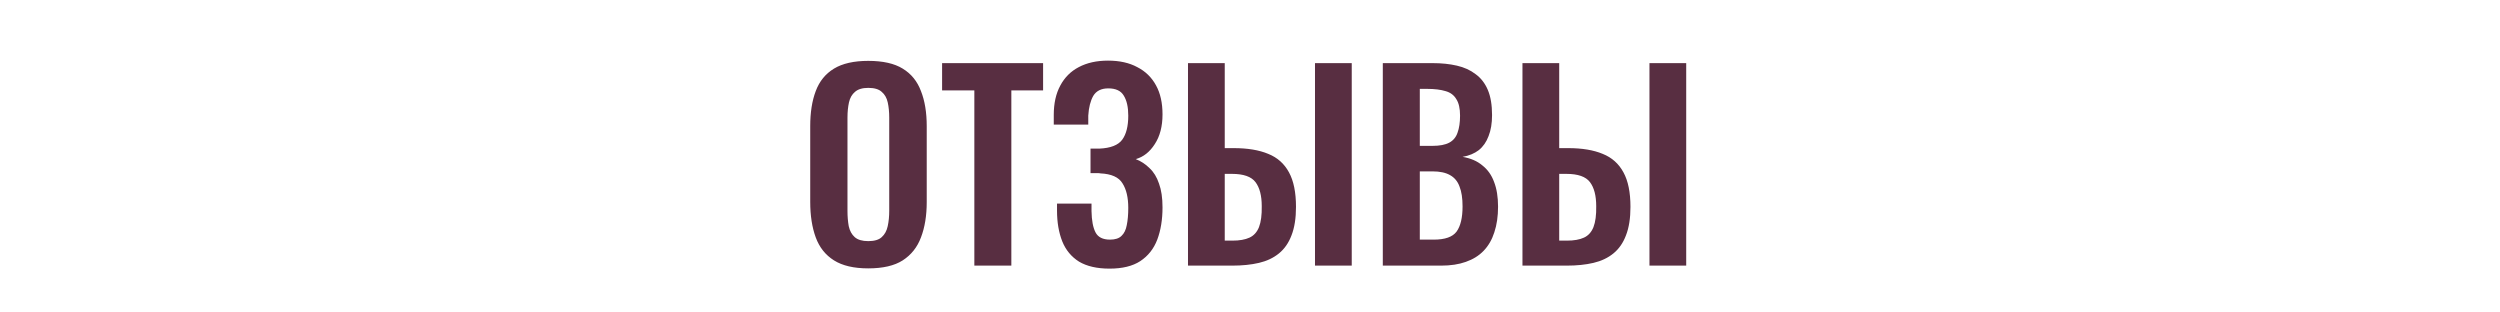 <?xml version="1.0" encoding="UTF-8"?> <svg xmlns="http://www.w3.org/2000/svg" width="320" height="40" viewBox="0 0 320 40" fill="none"> <path d="M111.133 34.352C109.298 34.352 107.837 34.011 106.749 33.328C105.661 32.645 104.882 31.664 104.413 30.384C103.943 29.104 103.709 27.589 103.709 25.84V16.144C103.709 14.395 103.943 12.901 104.413 11.664C104.882 10.405 105.661 9.445 106.749 8.784C107.837 8.123 109.298 7.792 111.133 7.792C113.01 7.792 114.482 8.123 115.549 8.784C116.637 9.445 117.415 10.405 117.885 11.664C118.375 12.901 118.621 14.395 118.621 16.144V25.872C118.621 27.6 118.375 29.104 117.885 30.384C117.415 31.643 116.637 32.624 115.549 33.328C114.482 34.011 113.01 34.352 111.133 34.352ZM111.133 30.864C111.922 30.864 112.498 30.693 112.861 30.352C113.245 30.011 113.501 29.541 113.629 28.944C113.757 28.347 113.821 27.696 113.821 26.992V15.056C113.821 14.331 113.757 13.68 113.629 13.104C113.501 12.528 113.245 12.08 112.861 11.76C112.498 11.419 111.922 11.248 111.133 11.248C110.386 11.248 109.821 11.419 109.437 11.76C109.053 12.08 108.797 12.528 108.669 13.104C108.541 13.68 108.477 14.331 108.477 15.056V26.992C108.477 27.696 108.53 28.347 108.637 28.944C108.765 29.541 109.021 30.011 109.405 30.352C109.789 30.693 110.365 30.864 111.133 30.864ZM124.716 34V11.568H120.588V8.08H133.516V11.568H129.452V34H124.716ZM142.018 34.384C140.418 34.384 139.117 34.085 138.114 33.488C137.133 32.869 136.418 32.005 135.97 30.896C135.522 29.765 135.298 28.453 135.298 26.96V26.064H139.714C139.714 26.171 139.714 26.32 139.714 26.512C139.714 26.683 139.714 26.853 139.714 27.024C139.735 28.219 139.906 29.125 140.226 29.744C140.546 30.363 141.165 30.672 142.082 30.672C142.743 30.672 143.234 30.512 143.554 30.192C143.895 29.872 144.119 29.413 144.226 28.816C144.354 28.197 144.418 27.461 144.418 26.608C144.418 25.285 144.173 24.24 143.682 23.472C143.213 22.683 142.263 22.256 140.834 22.192C140.77 22.171 140.663 22.16 140.514 22.16C140.386 22.16 140.237 22.16 140.066 22.16C139.895 22.16 139.735 22.16 139.586 22.16V19.024C139.714 19.024 139.842 19.024 139.97 19.024C140.098 19.024 140.226 19.024 140.354 19.024C140.503 19.024 140.621 19.024 140.706 19.024C142.157 18.96 143.138 18.576 143.65 17.872C144.162 17.168 144.418 16.144 144.418 14.8C144.418 13.712 144.226 12.859 143.842 12.24C143.479 11.621 142.818 11.312 141.858 11.312C140.962 11.312 140.322 11.632 139.938 12.272C139.575 12.912 139.362 13.755 139.298 14.8C139.298 14.885 139.298 15.045 139.298 15.28C139.298 15.493 139.298 15.717 139.298 15.952H134.882V14.704C134.882 13.232 135.159 11.984 135.714 10.96C136.269 9.915 137.058 9.125 138.082 8.592C139.127 8.037 140.375 7.76 141.826 7.76C143.298 7.76 144.546 8.037 145.57 8.592C146.615 9.125 147.415 9.904 147.97 10.928C148.525 11.931 148.802 13.168 148.802 14.64C148.802 16.176 148.471 17.445 147.81 18.448C147.17 19.451 146.359 20.091 145.378 20.368C146.039 20.624 146.626 21.008 147.138 21.52C147.671 22.011 148.077 22.672 148.354 23.504C148.653 24.315 148.802 25.328 148.802 26.544C148.802 28.101 148.578 29.477 148.13 30.672C147.682 31.845 146.957 32.763 145.954 33.424C144.973 34.064 143.661 34.384 142.018 34.384ZM152.063 34V8.08H156.767V18.96H157.919C159.69 18.96 161.162 19.205 162.335 19.696C163.508 20.165 164.394 20.955 164.991 22.064C165.588 23.152 165.887 24.624 165.887 26.48C165.887 27.931 165.695 29.147 165.311 30.128C164.948 31.088 164.415 31.856 163.711 32.432C163.007 33.008 162.154 33.413 161.151 33.648C160.148 33.883 159.007 34 157.727 34H152.063ZM156.767 30.8H157.759C158.655 30.8 159.38 30.672 159.935 30.416C160.49 30.16 160.895 29.712 161.151 29.072C161.407 28.411 161.524 27.515 161.503 26.384C161.503 25.04 161.236 24.016 160.703 23.312C160.17 22.608 159.167 22.256 157.695 22.256H156.767V30.8ZM168.319 34V8.08H173.023V34H168.319ZM176.999 34V8.08H183.367C184.519 8.08 185.554 8.187 186.471 8.4C187.41 8.613 188.21 8.976 188.871 9.488C189.554 9.979 190.076 10.651 190.439 11.504C190.802 12.357 190.983 13.435 190.983 14.736C190.983 15.781 190.834 16.677 190.535 17.424C190.258 18.171 189.842 18.768 189.287 19.216C188.732 19.643 188.039 19.931 187.207 20.08C188.231 20.251 189.074 20.613 189.735 21.168C190.418 21.701 190.919 22.405 191.239 23.28C191.58 24.155 191.751 25.211 191.751 26.448C191.751 27.685 191.591 28.784 191.271 29.744C190.972 30.683 190.514 31.472 189.895 32.112C189.298 32.731 188.54 33.2 187.623 33.52C186.727 33.84 185.671 34 184.455 34H176.999ZM181.735 30.672H183.527C184.956 30.672 185.927 30.331 186.439 29.648C186.951 28.944 187.207 27.867 187.207 26.416C187.207 25.371 187.079 24.528 186.823 23.888C186.588 23.227 186.183 22.736 185.607 22.416C185.052 22.096 184.306 21.936 183.367 21.936H181.735V30.672ZM181.735 18.672H183.335C184.274 18.672 184.999 18.533 185.511 18.256C186.023 17.979 186.375 17.552 186.567 16.976C186.78 16.4 186.887 15.675 186.887 14.8C186.887 13.883 186.727 13.179 186.407 12.688C186.108 12.176 185.65 11.835 185.031 11.664C184.412 11.472 183.623 11.376 182.663 11.376H181.735V18.672ZM194.875 34V8.08H199.579V18.96H200.731C202.502 18.96 203.974 19.205 205.147 19.696C206.321 20.165 207.206 20.955 207.803 22.064C208.401 23.152 208.699 24.624 208.699 26.48C208.699 27.931 208.507 29.147 208.123 30.128C207.761 31.088 207.227 31.856 206.523 32.432C205.819 33.008 204.966 33.413 203.963 33.648C202.961 33.883 201.819 34 200.539 34H194.875ZM199.579 30.8H200.571C201.467 30.8 202.193 30.672 202.747 30.416C203.302 30.16 203.707 29.712 203.963 29.072C204.219 28.411 204.337 27.515 204.315 26.384C204.315 25.04 204.049 24.016 203.515 23.312C202.982 22.608 201.979 22.256 200.507 22.256H199.579V30.8ZM211.131 34V8.08H215.835V34H211.131Z" fill="#582E41"></path> </svg> 